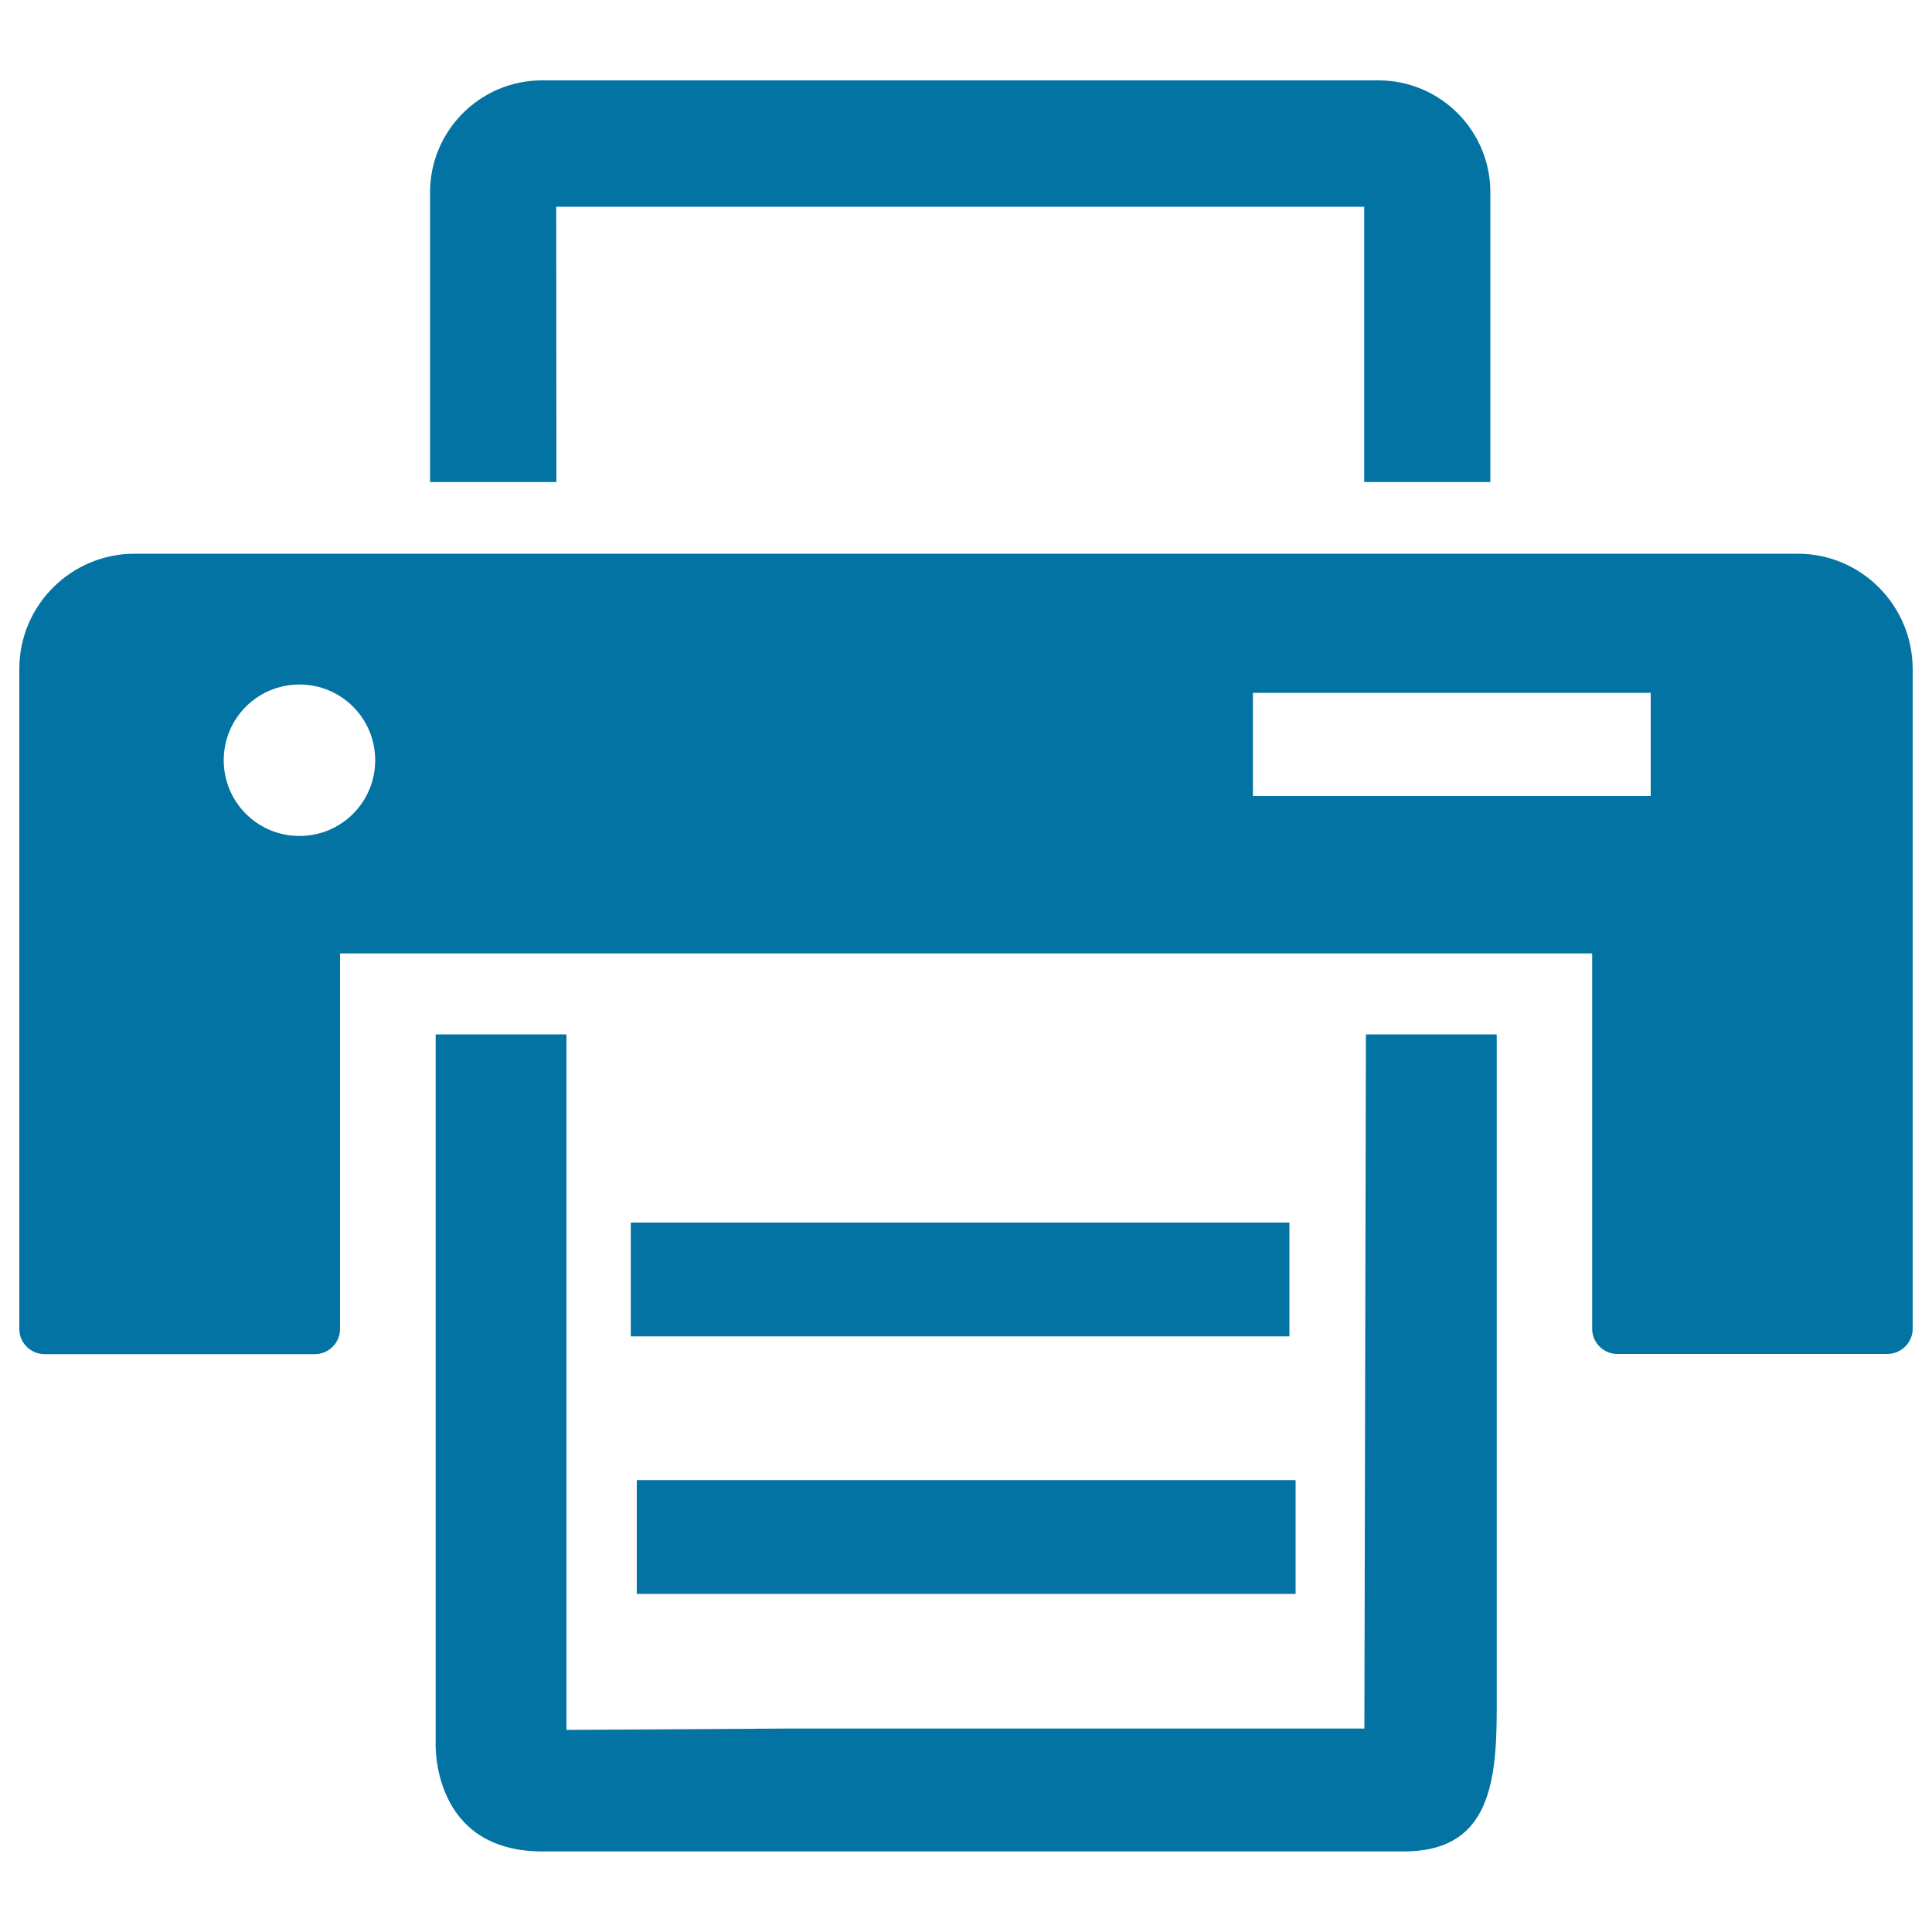 <svg xmlns="http://www.w3.org/2000/svg" viewBox="0 0 1000 1000" style="fill:#0273a2">
<title>Printer SVG icon</title>
<g><g><path d="M930.5,286.6H69.7c-32.9,0-59.7,26.7-59.7,59.6v341.7c0,7.1,5.8,13,13.1,13H163c7.2,0,13-5.9,13-13V493.5h648.1v194.3c0,7.1,5.8,13,13,13h139.8c7.2,0,13.1-5.9,13.1-13V346.2C989.9,313.3,963.3,286.6,930.5,286.6z M155,432.7c-21.7,0-39.2-17.5-39.2-39.2s17.5-39.2,39.2-39.2c21.7,0,39.2,17.5,39.2,39.2S176.7,432.7,155,432.7z M854.4,412H648.5v-53.4h205.9V412z"/><path d="M706.2,894.7h-300l-113,0.7v-360h-67.7v366.7c0,0-2.5,56.2,55.3,56.2c57.9,0,445.8,0,445.8,0c42.6,0,48.1-32.4,48.1-72.6V535.4H707L706.2,894.7z"/><rect x="326.5" y="632.8" width="340.9" height="58.9"/><rect x="329.6" y="766.1" width="341" height="58.9"/><path d="M287.9,107h418.2v142.5h65.3v-150c0-31.9-25.9-57.9-57.9-57.9H280.5c-31.9,0-57.9,26-57.9,57.9v150H288L287.9,107L287.9,107z"/></g></g>
</svg>